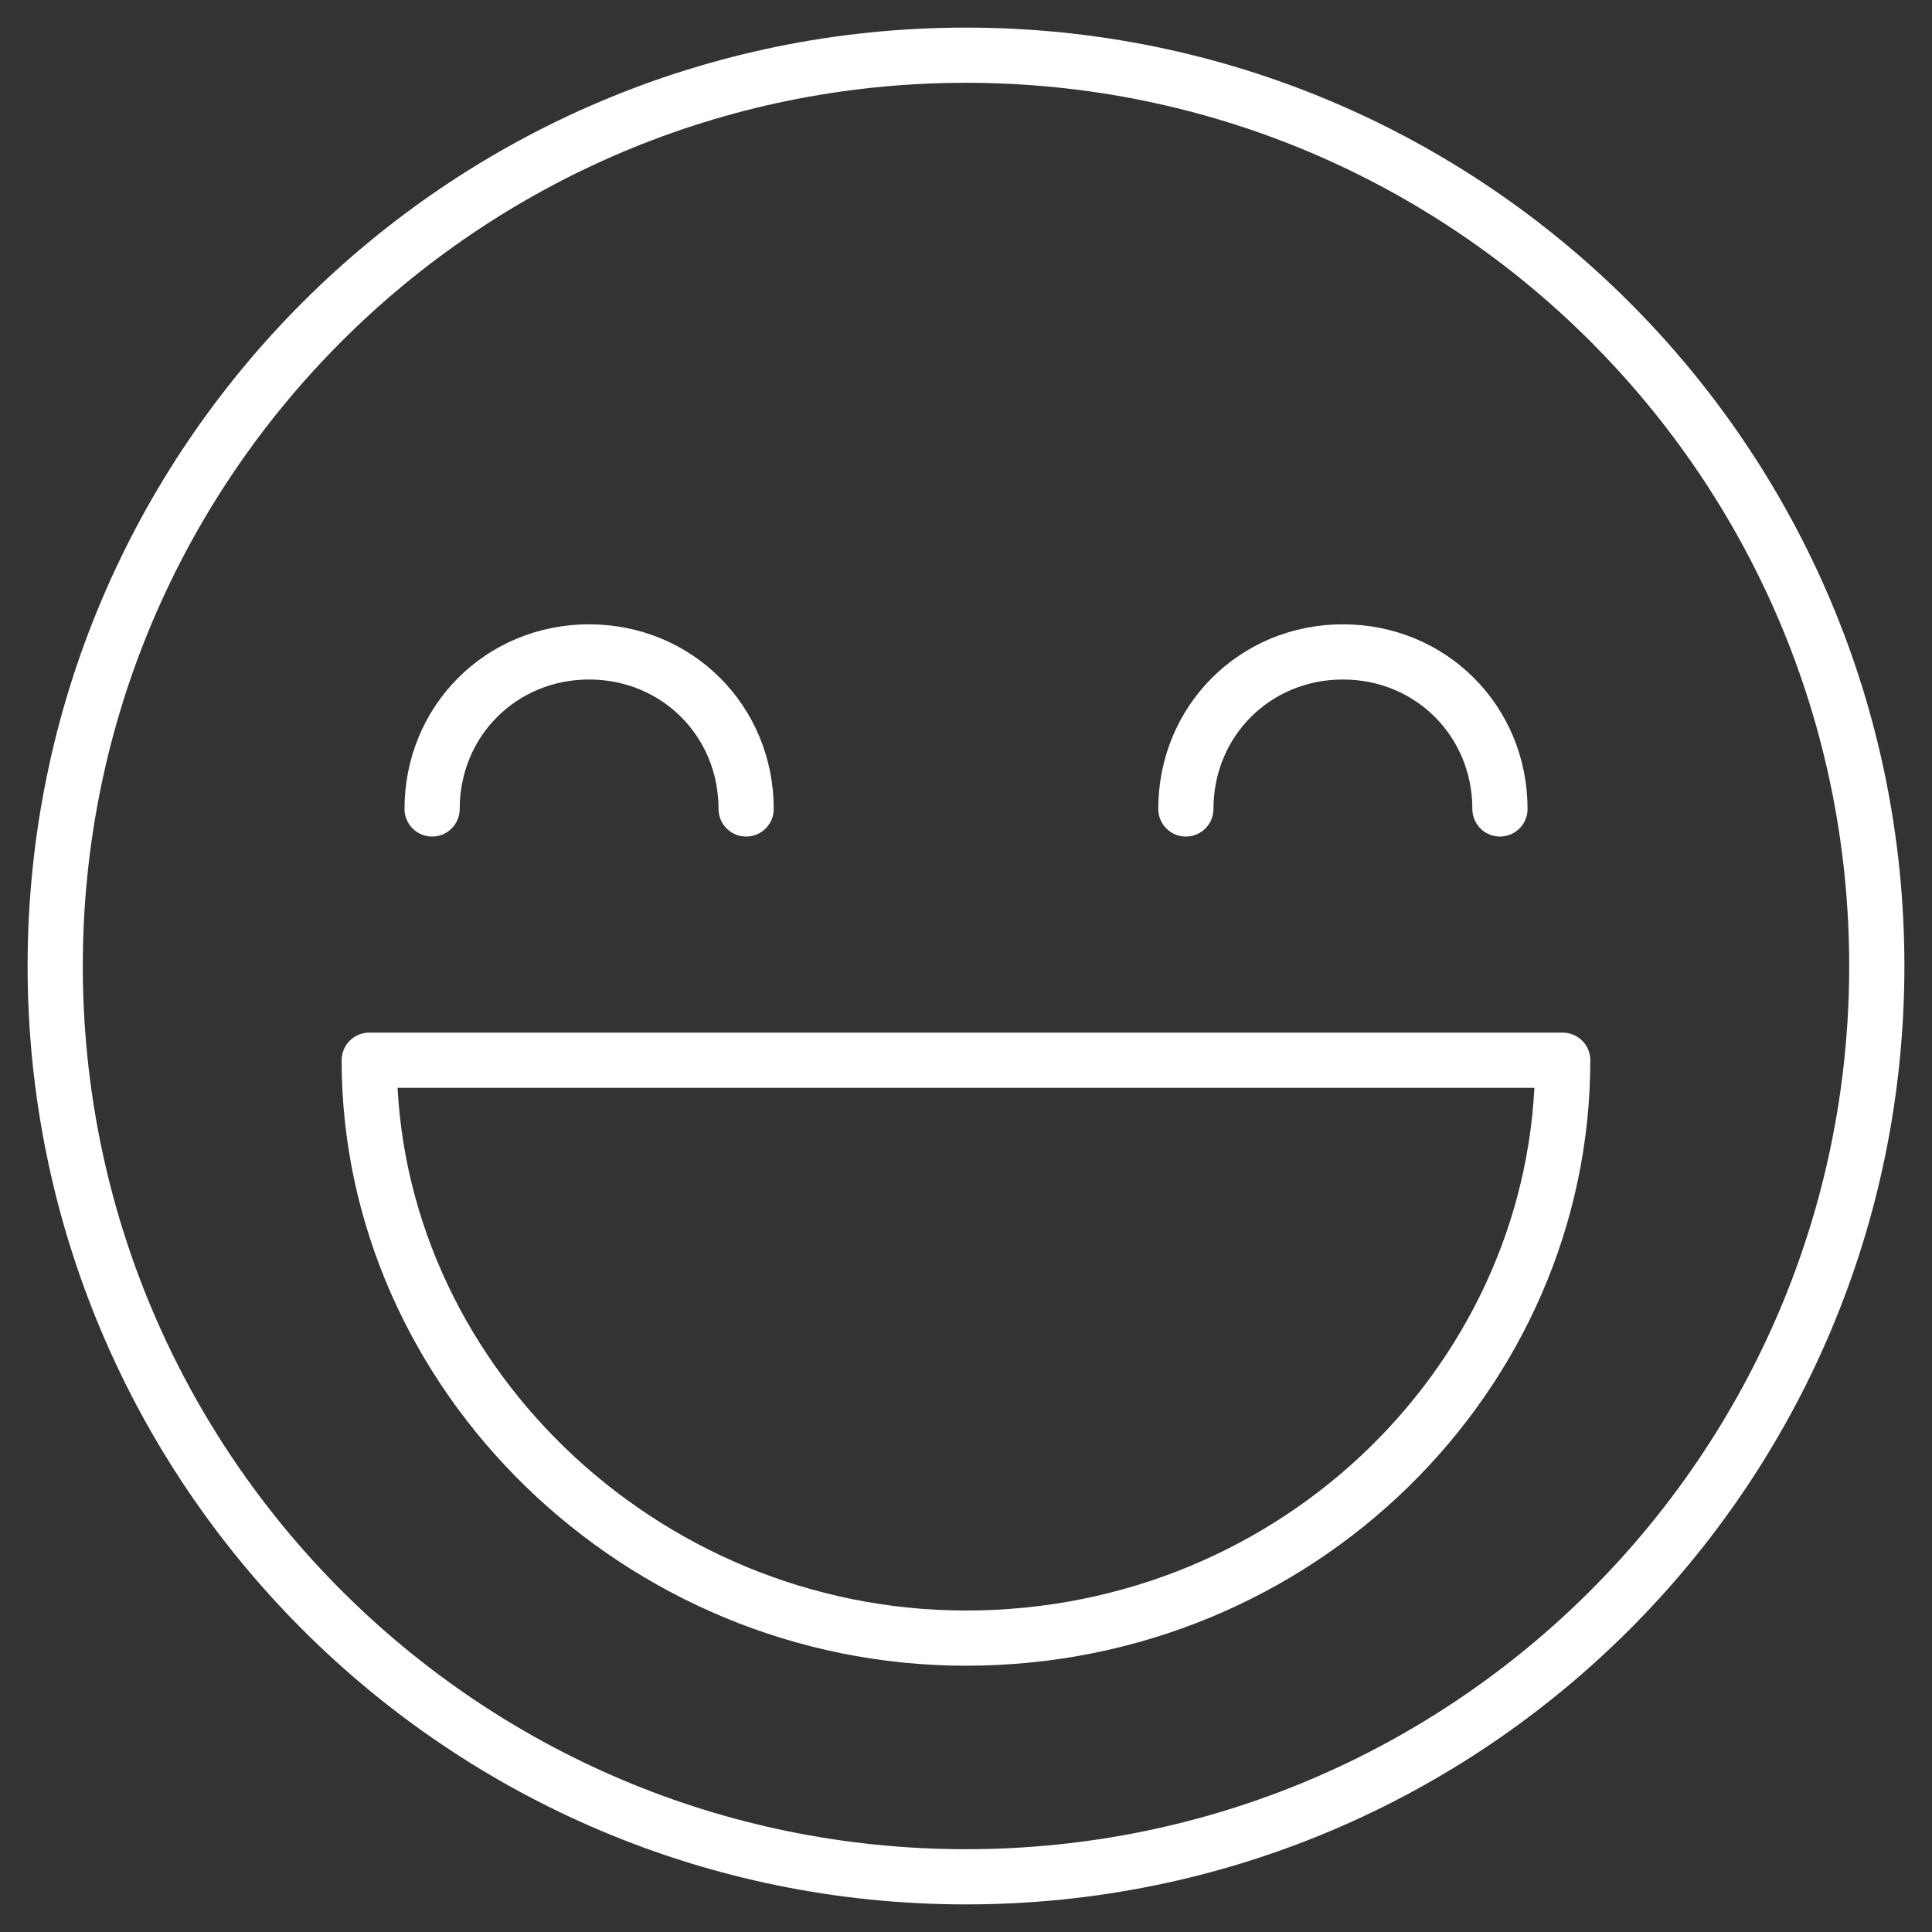 <svg width="35" height="35" viewBox="0 0 35 35" fill="none" xmlns="http://www.w3.org/2000/svg">
<rect x="0" y="0" width="35" height="35" fill="#333333" stroke="none"/>
<rect width="33" height="33" fill="black" fill-opacity="0" transform="translate(1 1)"/>
<rect width="33" height="33" fill="black" fill-opacity="0" transform="translate(1 1)"/>
<path d="M17.5 34C26.613 34 34 26.613 34 17.5C34 8.387 26.613 1 17.5 1C8.387 1 1 8.387 1 17.5C1 26.613 8.387 34 17.5 34Z" stroke="white" stroke-miterlimit="10" stroke-linecap="round" stroke-linejoin="round"/>
<path d="M28.31 19.207C28.31 24.897 23.531 29.676 17.5 29.676C11.583 29.676 6.689 24.897 6.689 19.207H28.31Z" stroke="white" stroke-miterlimit="10" stroke-linecap="round" stroke-linejoin="round"/>
<path d="M7.828 14.655C7.828 13.062 9.079 11.81 10.672 11.81C12.266 11.81 13.517 13.062 13.517 14.655" stroke="white" stroke-miterlimit="10" stroke-linecap="round" stroke-linejoin="round"/>
<path d="M27.173 14.655C27.173 13.062 25.921 11.81 24.328 11.81C22.735 11.81 21.483 13.062 21.483 14.655" stroke="white" stroke-miterlimit="10" stroke-linecap="round" stroke-linejoin="round"/>
</svg>
